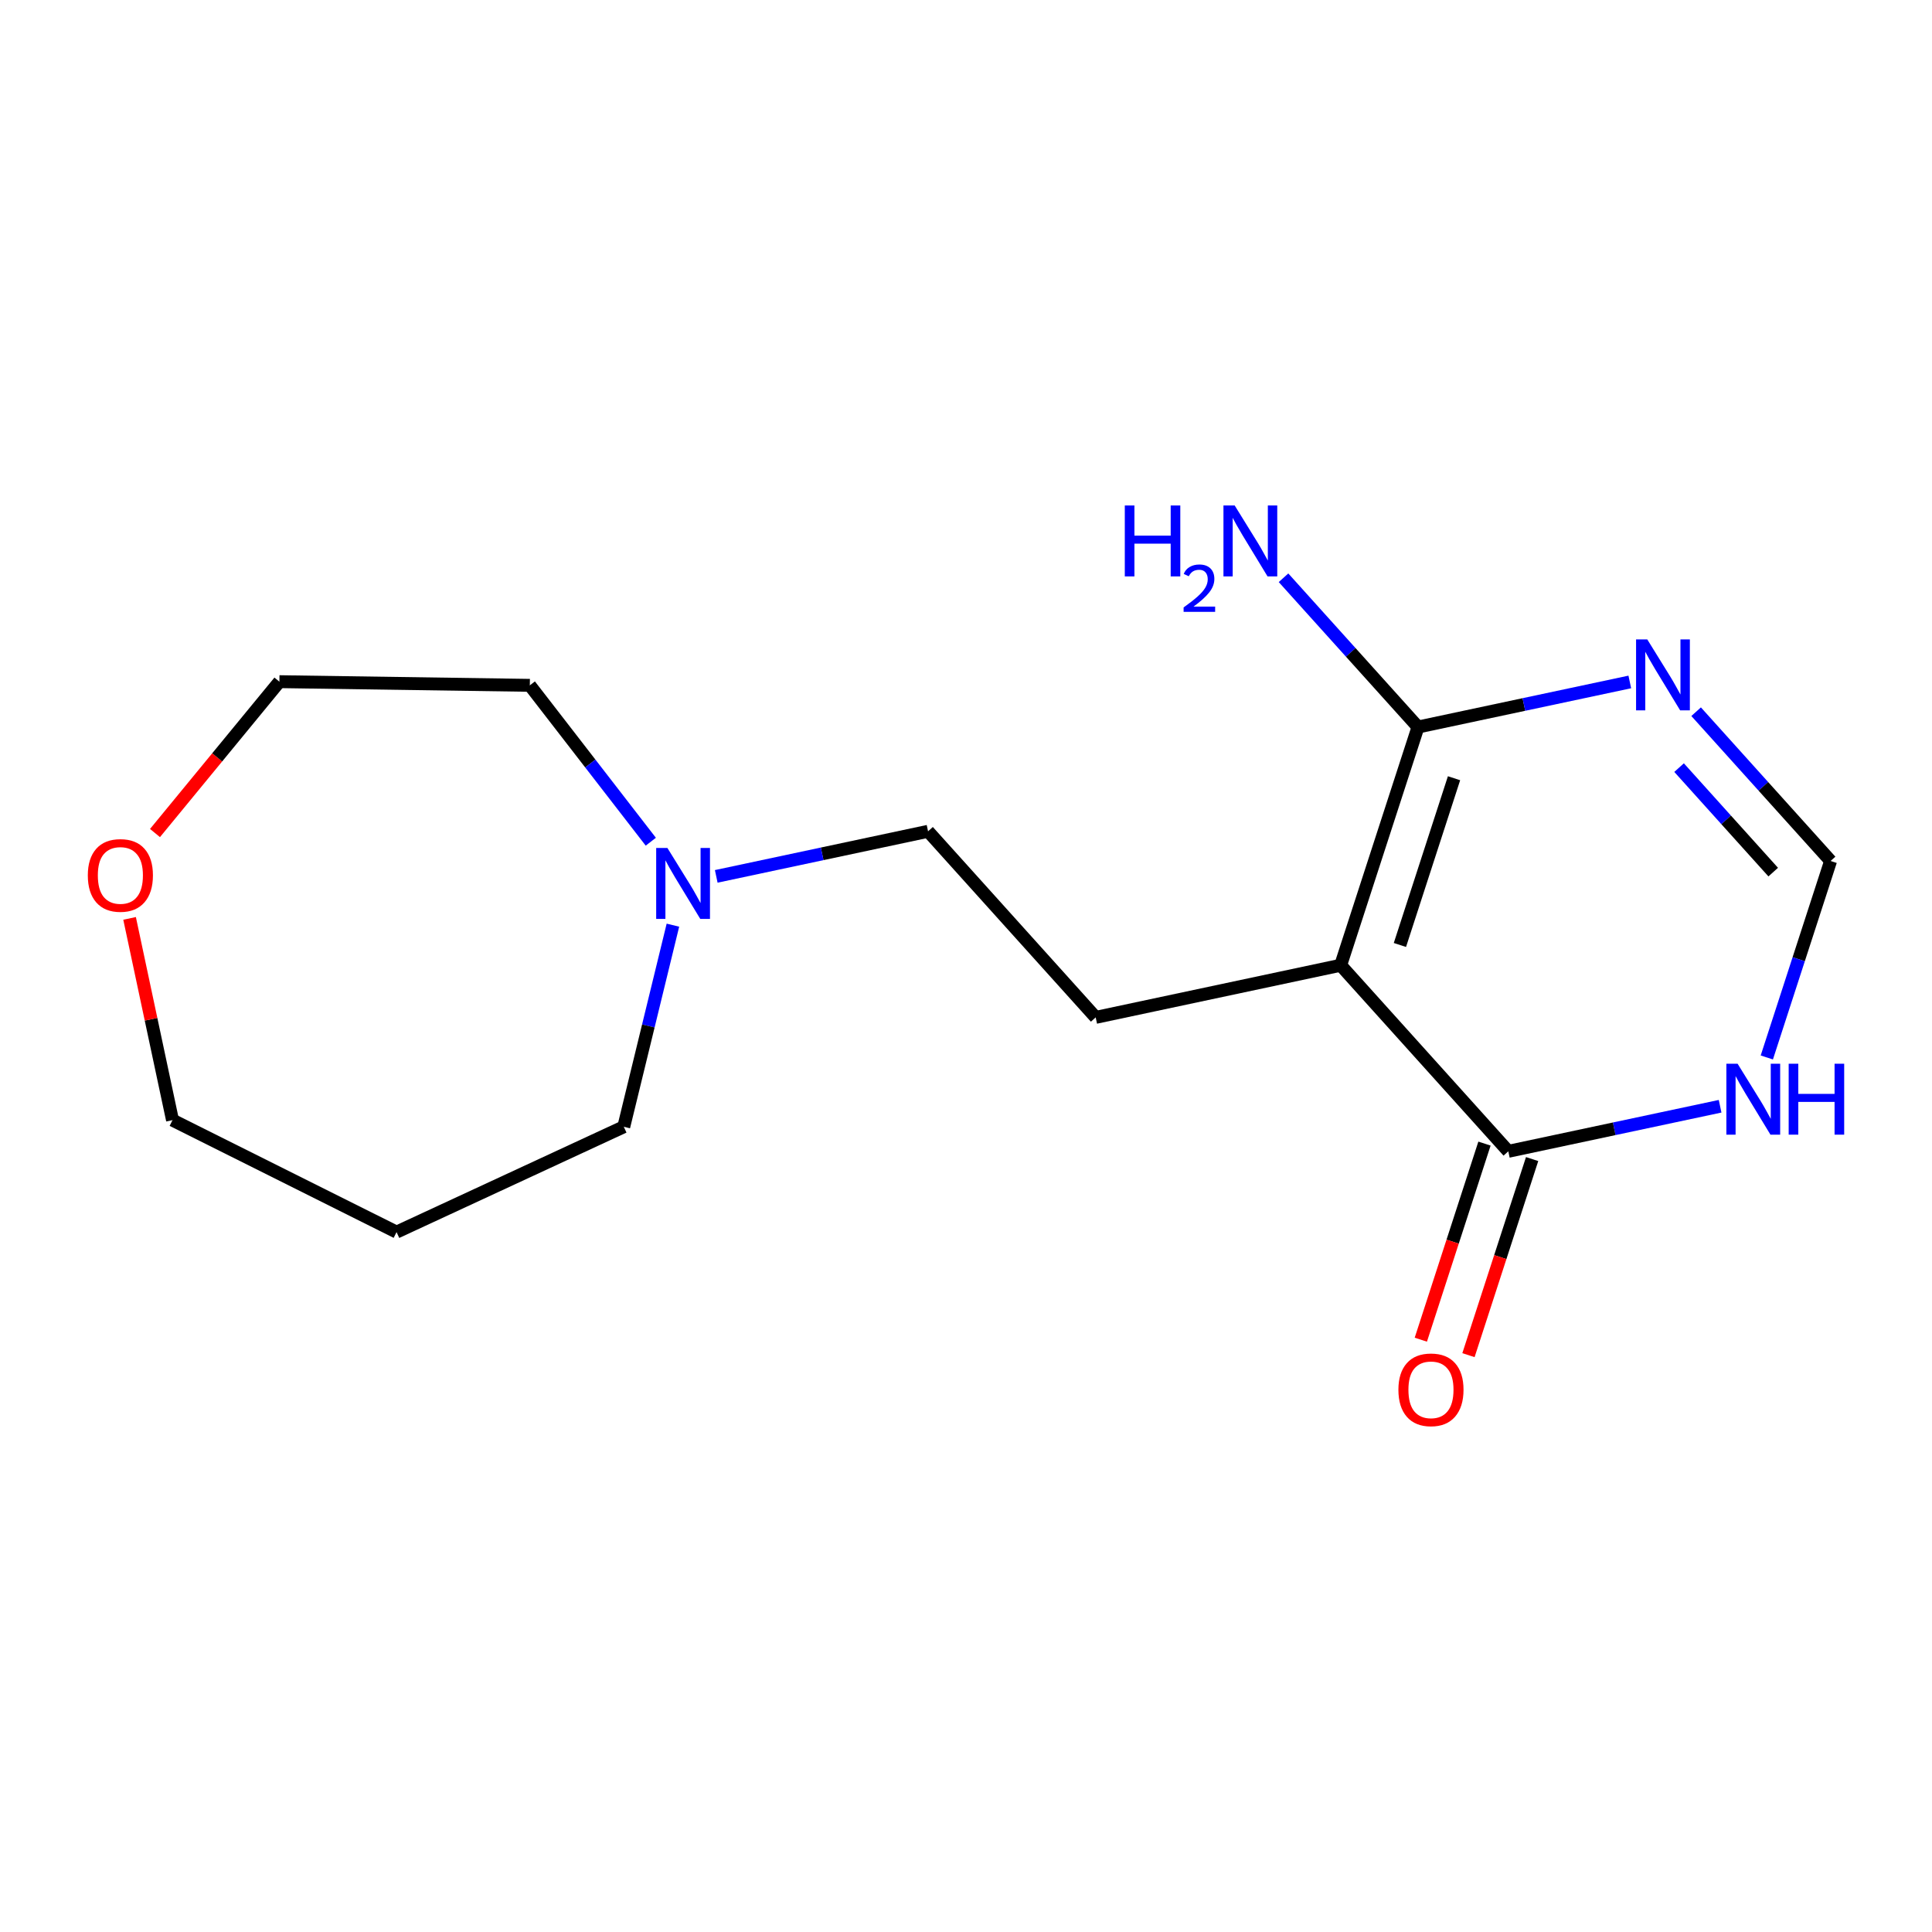 <?xml version='1.0' encoding='iso-8859-1'?>
<svg version='1.1' baseProfile='full'
              xmlns='http://www.w3.org/2000/svg'
                      xmlns:rdkit='http://www.rdkit.org/xml'
                      xmlns:xlink='http://www.w3.org/1999/xlink'
                  xml:space='preserve'
width='300px' height='300px' viewBox='0 0 300 300'>
<!-- END OF HEADER -->
<rect style='opacity:1.0;fill:#FFFFFF;stroke:none' width='300' height='300' x='0' y='0'> </rect>
<rect style='opacity:1.0;fill:#FFFFFF;stroke:none' width='300' height='300' x='0' y='0'> </rect>
<path class='bond-0 atom-0 atom-1' d='M 199.304,89.714 L 209.745,101.303' style='fill:none;fill-rule:evenodd;stroke:#0000FF;stroke-width:2.0px;stroke-linecap:butt;stroke-linejoin:miter;stroke-opacity:1' />
<path class='bond-0 atom-0 atom-1' d='M 209.745,101.303 L 220.186,112.893' style='fill:none;fill-rule:evenodd;stroke:#000000;stroke-width:2.0px;stroke-linecap:butt;stroke-linejoin:miter;stroke-opacity:1' />
<path class='bond-1 atom-1 atom-2' d='M 220.186,112.893 L 236.63,109.393' style='fill:none;fill-rule:evenodd;stroke:#000000;stroke-width:2.0px;stroke-linecap:butt;stroke-linejoin:miter;stroke-opacity:1' />
<path class='bond-1 atom-1 atom-2' d='M 236.63,109.393 L 253.075,105.893' style='fill:none;fill-rule:evenodd;stroke:#0000FF;stroke-width:2.0px;stroke-linecap:butt;stroke-linejoin:miter;stroke-opacity:1' />
<path class='bond-16 atom-7 atom-1' d='M 208.177,149.883 L 220.186,112.893' style='fill:none;fill-rule:evenodd;stroke:#000000;stroke-width:2.0px;stroke-linecap:butt;stroke-linejoin:miter;stroke-opacity:1' />
<path class='bond-16 atom-7 atom-1' d='M 217.377,146.736 L 225.782,120.843' style='fill:none;fill-rule:evenodd;stroke:#000000;stroke-width:2.0px;stroke-linecap:butt;stroke-linejoin:miter;stroke-opacity:1' />
<path class='bond-2 atom-2 atom-3' d='M 263.374,110.513 L 273.814,122.103' style='fill:none;fill-rule:evenodd;stroke:#0000FF;stroke-width:2.0px;stroke-linecap:butt;stroke-linejoin:miter;stroke-opacity:1' />
<path class='bond-2 atom-2 atom-3' d='M 273.814,122.103 L 284.255,133.692' style='fill:none;fill-rule:evenodd;stroke:#000000;stroke-width:2.0px;stroke-linecap:butt;stroke-linejoin:miter;stroke-opacity:1' />
<path class='bond-2 atom-2 atom-3' d='M 260.727,119.196 L 268.035,127.309' style='fill:none;fill-rule:evenodd;stroke:#0000FF;stroke-width:2.0px;stroke-linecap:butt;stroke-linejoin:miter;stroke-opacity:1' />
<path class='bond-2 atom-2 atom-3' d='M 268.035,127.309 L 275.344,135.421' style='fill:none;fill-rule:evenodd;stroke:#000000;stroke-width:2.0px;stroke-linecap:butt;stroke-linejoin:miter;stroke-opacity:1' />
<path class='bond-3 atom-3 atom-4' d='M 284.255,133.692 L 279.302,148.948' style='fill:none;fill-rule:evenodd;stroke:#000000;stroke-width:2.0px;stroke-linecap:butt;stroke-linejoin:miter;stroke-opacity:1' />
<path class='bond-3 atom-3 atom-4' d='M 279.302,148.948 L 274.35,164.203' style='fill:none;fill-rule:evenodd;stroke:#0000FF;stroke-width:2.0px;stroke-linecap:butt;stroke-linejoin:miter;stroke-opacity:1' />
<path class='bond-4 atom-4 atom-5' d='M 267.097,171.778 L 250.652,175.278' style='fill:none;fill-rule:evenodd;stroke:#0000FF;stroke-width:2.0px;stroke-linecap:butt;stroke-linejoin:miter;stroke-opacity:1' />
<path class='bond-4 atom-4 atom-5' d='M 250.652,175.278 L 234.208,178.778' style='fill:none;fill-rule:evenodd;stroke:#000000;stroke-width:2.0px;stroke-linecap:butt;stroke-linejoin:miter;stroke-opacity:1' />
<path class='bond-5 atom-5 atom-6' d='M 230.509,177.577 L 225.566,192.802' style='fill:none;fill-rule:evenodd;stroke:#000000;stroke-width:2.0px;stroke-linecap:butt;stroke-linejoin:miter;stroke-opacity:1' />
<path class='bond-5 atom-5 atom-6' d='M 225.566,192.802 L 220.624,208.026' style='fill:none;fill-rule:evenodd;stroke:#FF0000;stroke-width:2.0px;stroke-linecap:butt;stroke-linejoin:miter;stroke-opacity:1' />
<path class='bond-5 atom-5 atom-6' d='M 237.907,179.979 L 232.964,195.203' style='fill:none;fill-rule:evenodd;stroke:#000000;stroke-width:2.0px;stroke-linecap:butt;stroke-linejoin:miter;stroke-opacity:1' />
<path class='bond-5 atom-5 atom-6' d='M 232.964,195.203 L 228.022,210.428' style='fill:none;fill-rule:evenodd;stroke:#FF0000;stroke-width:2.0px;stroke-linecap:butt;stroke-linejoin:miter;stroke-opacity:1' />
<path class='bond-6 atom-5 atom-7' d='M 234.208,178.778 L 208.177,149.883' style='fill:none;fill-rule:evenodd;stroke:#000000;stroke-width:2.0px;stroke-linecap:butt;stroke-linejoin:miter;stroke-opacity:1' />
<path class='bond-7 atom-7 atom-8' d='M 208.177,149.883 L 170.138,157.979' style='fill:none;fill-rule:evenodd;stroke:#000000;stroke-width:2.0px;stroke-linecap:butt;stroke-linejoin:miter;stroke-opacity:1' />
<path class='bond-8 atom-8 atom-9' d='M 170.138,157.979 L 144.108,129.084' style='fill:none;fill-rule:evenodd;stroke:#000000;stroke-width:2.0px;stroke-linecap:butt;stroke-linejoin:miter;stroke-opacity:1' />
<path class='bond-9 atom-9 atom-10' d='M 144.108,129.084 L 127.663,132.584' style='fill:none;fill-rule:evenodd;stroke:#000000;stroke-width:2.0px;stroke-linecap:butt;stroke-linejoin:miter;stroke-opacity:1' />
<path class='bond-9 atom-9 atom-10' d='M 127.663,132.584 L 111.218,136.084' style='fill:none;fill-rule:evenodd;stroke:#0000FF;stroke-width:2.0px;stroke-linecap:butt;stroke-linejoin:miter;stroke-opacity:1' />
<path class='bond-10 atom-10 atom-11' d='M 104.49,143.659 L 100.674,159.311' style='fill:none;fill-rule:evenodd;stroke:#0000FF;stroke-width:2.0px;stroke-linecap:butt;stroke-linejoin:miter;stroke-opacity:1' />
<path class='bond-10 atom-10 atom-11' d='M 100.674,159.311 L 96.859,174.964' style='fill:none;fill-rule:evenodd;stroke:#000000;stroke-width:2.0px;stroke-linecap:butt;stroke-linejoin:miter;stroke-opacity:1' />
<path class='bond-17 atom-16 atom-10' d='M 82.271,106.42 L 91.664,118.56' style='fill:none;fill-rule:evenodd;stroke:#000000;stroke-width:2.0px;stroke-linecap:butt;stroke-linejoin:miter;stroke-opacity:1' />
<path class='bond-17 atom-16 atom-10' d='M 91.664,118.56 L 101.056,130.7' style='fill:none;fill-rule:evenodd;stroke:#0000FF;stroke-width:2.0px;stroke-linecap:butt;stroke-linejoin:miter;stroke-opacity:1' />
<path class='bond-11 atom-11 atom-12' d='M 96.859,174.964 L 61.575,191.321' style='fill:none;fill-rule:evenodd;stroke:#000000;stroke-width:2.0px;stroke-linecap:butt;stroke-linejoin:miter;stroke-opacity:1' />
<path class='bond-12 atom-12 atom-13' d='M 61.575,191.321 L 26.788,173.934' style='fill:none;fill-rule:evenodd;stroke:#000000;stroke-width:2.0px;stroke-linecap:butt;stroke-linejoin:miter;stroke-opacity:1' />
<path class='bond-13 atom-13 atom-14' d='M 26.788,173.934 L 23.454,158.27' style='fill:none;fill-rule:evenodd;stroke:#000000;stroke-width:2.0px;stroke-linecap:butt;stroke-linejoin:miter;stroke-opacity:1' />
<path class='bond-13 atom-13 atom-14' d='M 23.454,158.27 L 20.121,142.607' style='fill:none;fill-rule:evenodd;stroke:#FF0000;stroke-width:2.0px;stroke-linecap:butt;stroke-linejoin:miter;stroke-opacity:1' />
<path class='bond-14 atom-14 atom-15' d='M 24.068,129.353 L 33.726,117.601' style='fill:none;fill-rule:evenodd;stroke:#FF0000;stroke-width:2.0px;stroke-linecap:butt;stroke-linejoin:miter;stroke-opacity:1' />
<path class='bond-14 atom-14 atom-15' d='M 33.726,117.601 L 43.385,105.849' style='fill:none;fill-rule:evenodd;stroke:#000000;stroke-width:2.0px;stroke-linecap:butt;stroke-linejoin:miter;stroke-opacity:1' />
<path class='bond-15 atom-15 atom-16' d='M 43.385,105.849 L 82.271,106.42' style='fill:none;fill-rule:evenodd;stroke:#000000;stroke-width:2.0px;stroke-linecap:butt;stroke-linejoin:miter;stroke-opacity:1' />
<path  class='atom-0' d='M 174.658 78.491
L 176.152 78.491
L 176.152 83.174
L 181.783 83.174
L 181.783 78.491
L 183.276 78.491
L 183.276 89.505
L 181.783 89.505
L 181.783 84.418
L 176.152 84.418
L 176.152 89.505
L 174.658 89.505
L 174.658 78.491
' fill='#0000FF'/>
<path  class='atom-0' d='M 183.81 89.119
Q 184.077 88.431, 184.714 88.051
Q 185.35 87.661, 186.233 87.661
Q 187.332 87.661, 187.948 88.256
Q 188.564 88.852, 188.564 89.909
Q 188.564 90.987, 187.763 91.993
Q 186.973 93, 185.33 94.191
L 188.687 94.191
L 188.687 95.012
L 183.79 95.012
L 183.79 94.324
Q 185.145 93.359, 185.946 92.64
Q 186.757 91.922, 187.147 91.275
Q 187.537 90.628, 187.537 89.961
Q 187.537 89.263, 187.188 88.872
Q 186.839 88.482, 186.233 88.482
Q 185.648 88.482, 185.258 88.718
Q 184.868 88.954, 184.591 89.478
L 183.81 89.119
' fill='#0000FF'/>
<path  class='atom-0' d='M 191.721 78.491
L 195.33 84.325
Q 195.688 84.9, 196.263 85.943
Q 196.839 86.985, 196.87 87.047
L 196.87 78.491
L 198.332 78.491
L 198.332 89.505
L 196.823 89.505
L 192.95 83.127
Q 192.499 82.38, 192.016 81.525
Q 191.55 80.669, 191.41 80.405
L 191.41 89.505
L 189.978 89.505
L 189.978 78.491
L 191.721 78.491
' fill='#0000FF'/>
<path  class='atom-2' d='M 255.79 99.29
L 259.399 105.124
Q 259.757 105.7, 260.332 106.742
Q 260.908 107.784, 260.939 107.846
L 260.939 99.29
L 262.401 99.29
L 262.401 110.304
L 260.892 110.304
L 257.019 103.926
Q 256.568 103.18, 256.085 102.324
Q 255.619 101.468, 255.479 101.204
L 255.479 110.304
L 254.048 110.304
L 254.048 99.29
L 255.79 99.29
' fill='#0000FF'/>
<path  class='atom-4' d='M 269.812 165.176
L 273.421 171.009
Q 273.779 171.585, 274.354 172.627
Q 274.93 173.669, 274.961 173.732
L 274.961 165.176
L 276.423 165.176
L 276.423 176.189
L 274.914 176.189
L 271.041 169.811
Q 270.59 169.065, 270.107 168.209
Q 269.641 167.354, 269.501 167.089
L 269.501 176.189
L 268.069 176.189
L 268.069 165.176
L 269.812 165.176
' fill='#0000FF'/>
<path  class='atom-4' d='M 277.745 165.176
L 279.239 165.176
L 279.239 169.858
L 284.87 169.858
L 284.87 165.176
L 286.364 165.176
L 286.364 176.189
L 284.87 176.189
L 284.87 171.103
L 279.239 171.103
L 279.239 176.189
L 277.745 176.189
L 277.745 165.176
' fill='#0000FF'/>
<path  class='atom-6' d='M 217.143 215.8
Q 217.143 213.155, 218.45 211.677
Q 219.757 210.199, 222.199 210.199
Q 224.641 210.199, 225.948 211.677
Q 227.255 213.155, 227.255 215.8
Q 227.255 218.475, 225.933 220
Q 224.61 221.509, 222.199 221.509
Q 219.772 221.509, 218.45 220
Q 217.143 218.491, 217.143 215.8
M 222.199 220.264
Q 223.879 220.264, 224.781 219.144
Q 225.699 218.009, 225.699 215.8
Q 225.699 213.637, 224.781 212.548
Q 223.879 211.444, 222.199 211.444
Q 220.519 211.444, 219.601 212.533
Q 218.699 213.622, 218.699 215.8
Q 218.699 218.024, 219.601 219.144
Q 220.519 220.264, 222.199 220.264
' fill='#FF0000'/>
<path  class='atom-10' d='M 103.635 131.673
L 107.244 137.506
Q 107.602 138.082, 108.177 139.124
Q 108.753 140.166, 108.784 140.229
L 108.784 131.673
L 110.246 131.673
L 110.246 142.687
L 108.737 142.687
L 104.864 136.309
Q 104.413 135.562, 103.93 134.706
Q 103.464 133.851, 103.324 133.586
L 103.324 142.687
L 101.892 142.687
L 101.892 131.673
L 103.635 131.673
' fill='#0000FF'/>
<path  class='atom-14' d='M 13.636 135.926
Q 13.636 133.281, 14.943 131.803
Q 16.25 130.326, 18.692 130.326
Q 21.134 130.326, 22.441 131.803
Q 23.748 133.281, 23.748 135.926
Q 23.748 138.602, 22.426 140.126
Q 21.103 141.635, 18.692 141.635
Q 16.265 141.635, 14.943 140.126
Q 13.636 138.617, 13.636 135.926
M 18.692 140.39
Q 20.372 140.39, 21.274 139.27
Q 22.192 138.135, 22.192 135.926
Q 22.192 133.764, 21.274 132.675
Q 20.372 131.57, 18.692 131.57
Q 17.012 131.57, 16.094 132.659
Q 15.192 133.748, 15.192 135.926
Q 15.192 138.15, 16.094 139.27
Q 17.012 140.39, 18.692 140.39
' fill='#FF0000'/>
</svg>

